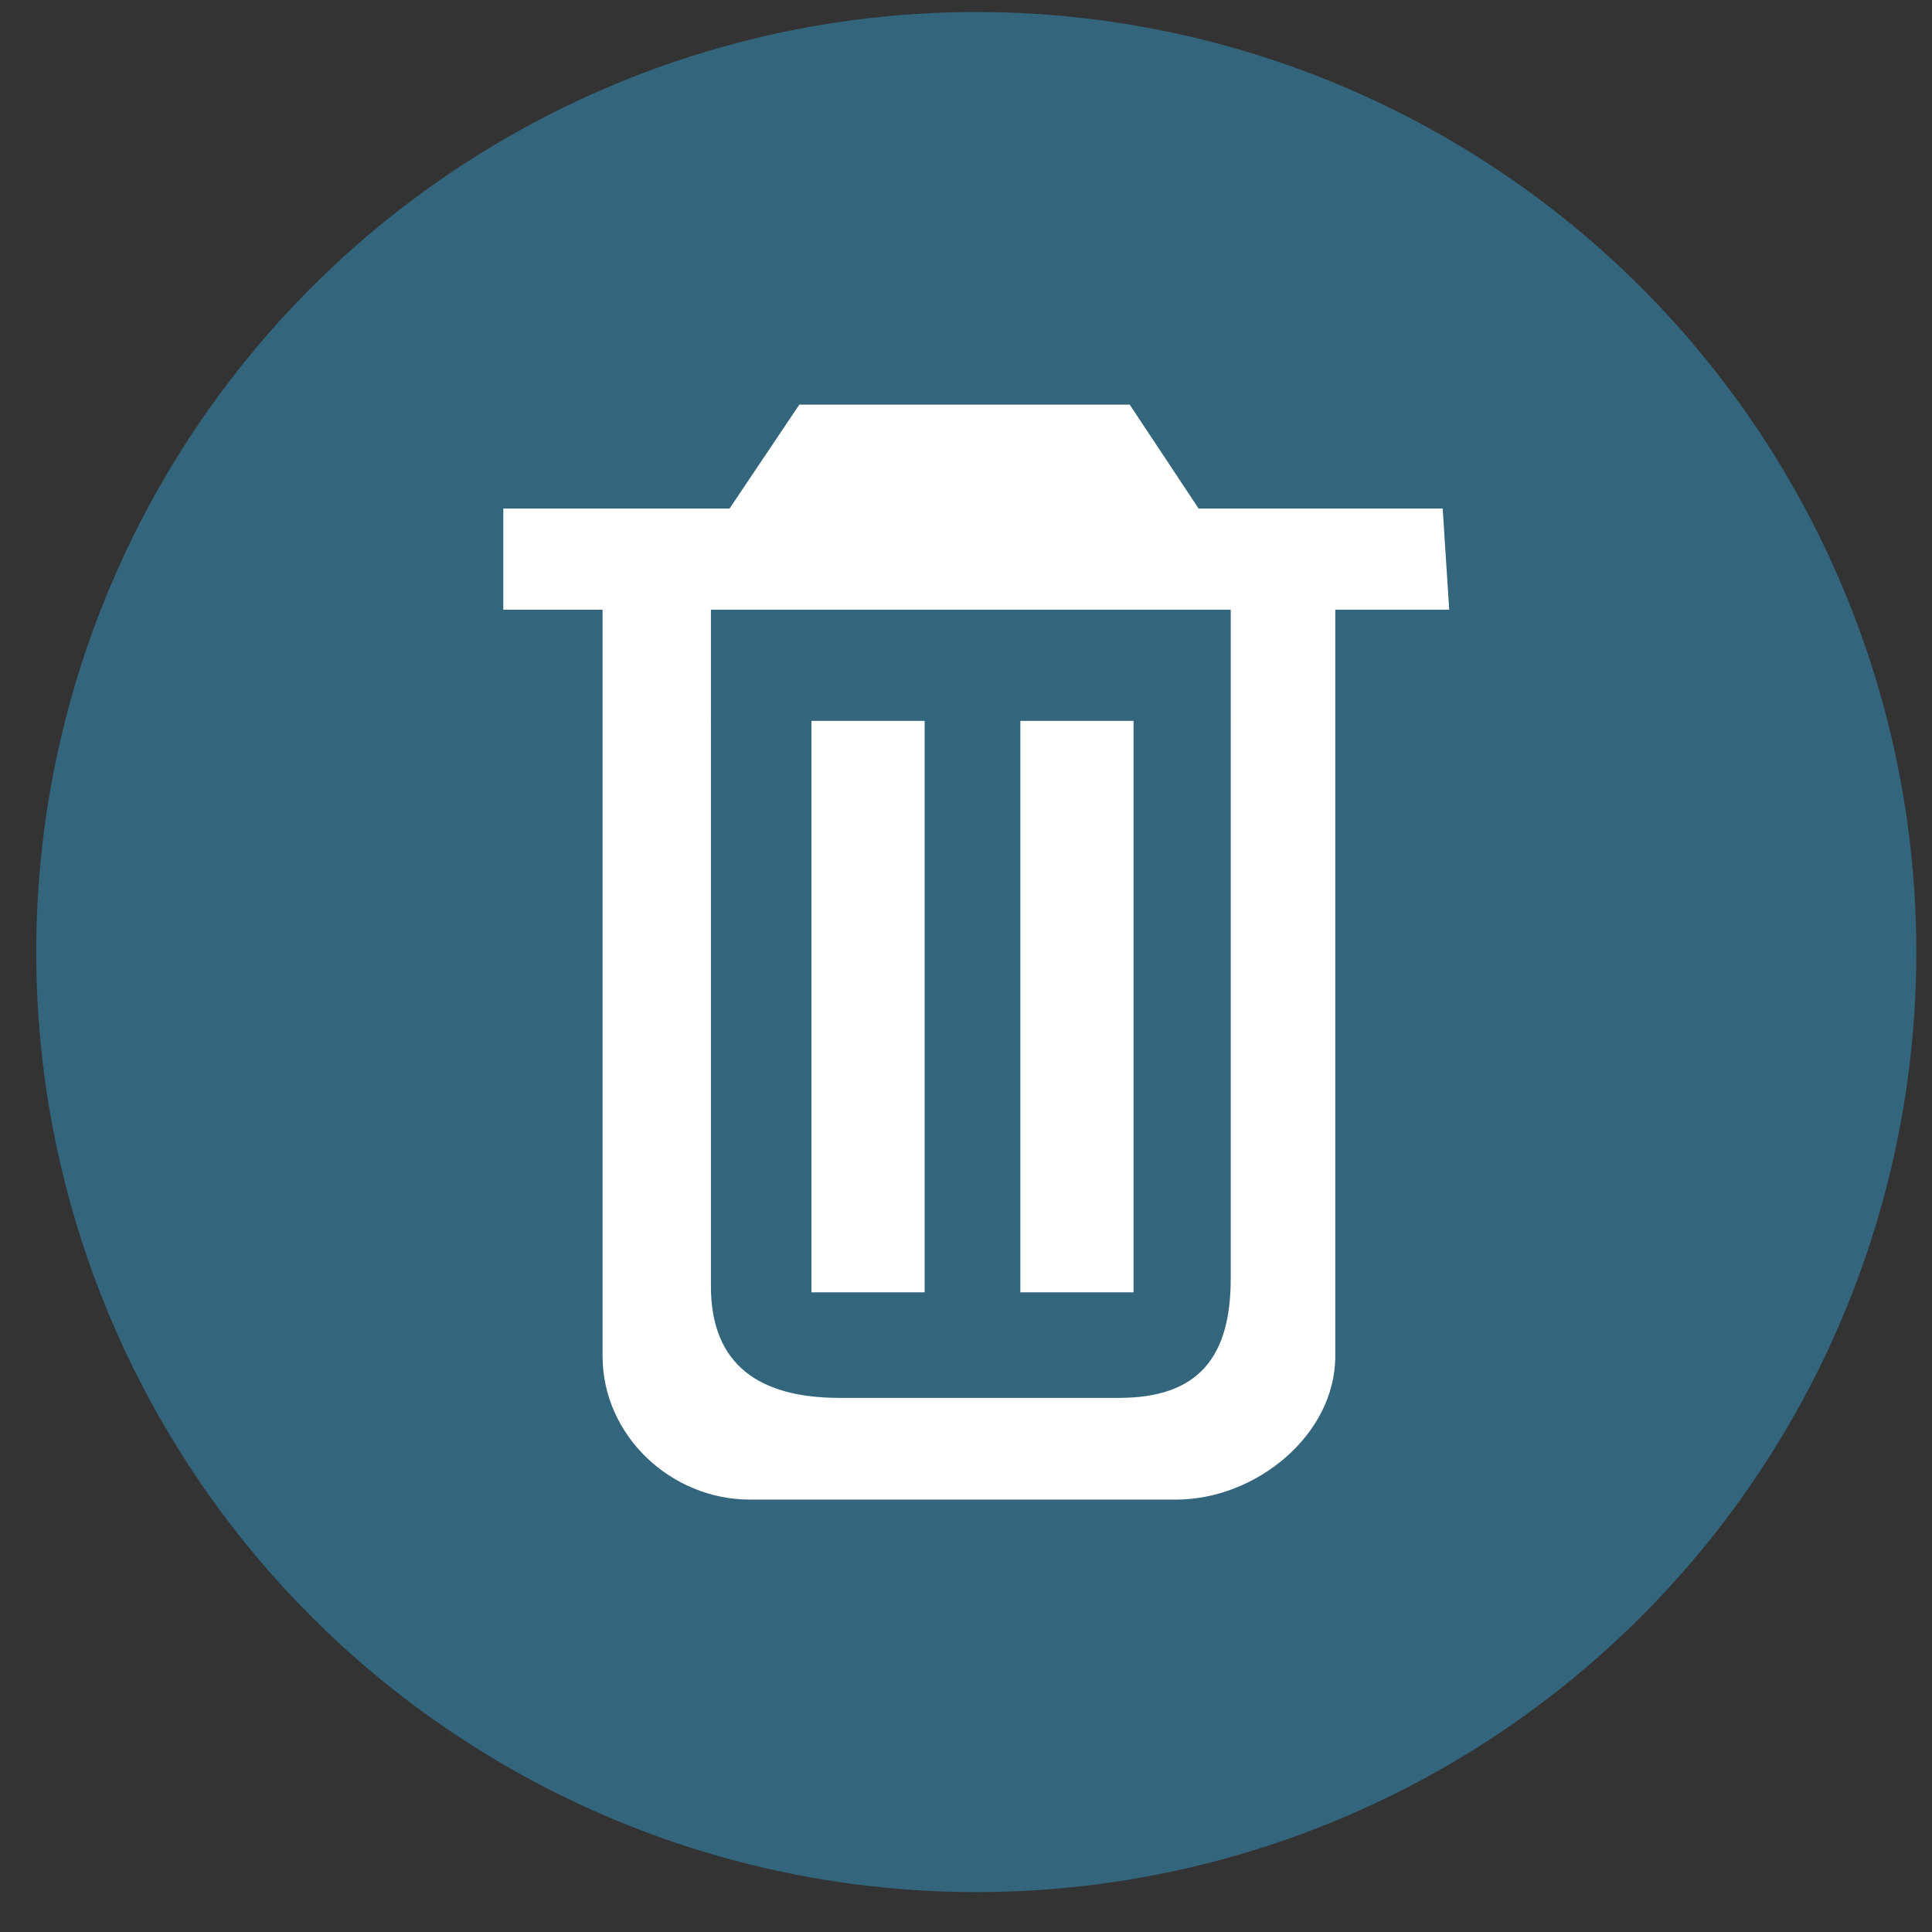<?xml version="1.0" encoding="utf-8"?>
<!-- Generator: Adobe Illustrator 15.0.0, SVG Export Plug-In . SVG Version: 6.00 Build 0)  -->
<!DOCTYPE svg PUBLIC "-//W3C//DTD SVG 1.1//EN" "http://www.w3.org/Graphics/SVG/1.1/DTD/svg11.dtd">
<svg version="1.1" id="Layer_1" xmlns="http://www.w3.org/2000/svg" xmlns:xlink="http://www.w3.org/1999/xlink" x="0px" y="0px"
	 width="37px" height="37px" viewBox="0 0 37 37" enable-background="new 0 0 37 37" xml:space="preserve">
<rect x="0" y="0" width="37" height="37" fill="#333333" stroke="none"/>
<g>
	<g>
		<path fill-rule="evenodd" clip-rule="evenodd" fill="#754F4E" d="M-615.396-392.463h-2.168v10.945h2.168V-392.463z
			 M-605.477-396.53h-4.673l-1.321-1.99h-6.326l-1.336,1.99h-4.333v1.938h1.901v14.294c0,1.517,1.305,2.747,2.822,2.747h8.163
			c1.518,0,3.047-1.23,3.047-2.747v-14.294h2.18L-605.477-396.53z M-609.536-381.787c0,1.517-0.624,2.289-2.141,2.289h-5.352
			c-1.517,0-2.461-0.62-2.461-2.137v-12.958h9.954V-381.787z M-611.396-392.463h-2.168v10.945h2.168V-392.463z"/>
	</g>
</g>
<g>
	<g>
		<path fill-rule="evenodd" clip-rule="evenodd" fill="#33657D" d="M-22.292,13.805h-2.168V24.75h2.168V13.805z M-12.371,9.739
			h-4.674l-1.32-1.99h-6.327l-1.336,1.99h-4.333v1.938h1.901v14.294c0,1.518,1.305,2.748,2.822,2.748h8.163
			c1.518,0,3.047-1.23,3.047-2.748V11.676h2.182L-12.371,9.739z M-16.43,24.482c0,1.518-0.625,2.289-2.141,2.289h-5.353
			c-1.517,0-2.461-0.619-2.461-2.137V11.676h9.955V24.482z M-18.291,13.805h-2.168V24.75h2.168V13.805z"/>
	</g>
</g>
<g>
	<g>
		<path fill-rule="evenodd" clip-rule="evenodd" fill="#33657D" d="M-21.303,0.23c-9.943,0-18.004,8.061-18.004,18.004
			s8.061,18.002,18.004,18.002c9.942,0,18.002-8.059,18.002-18.002S-11.361,0.23-21.303,0.23z M-21.321,34.291
			c-8.878,0-16.076-7.197-16.076-16.075c0-8.879,7.197-16.075,16.076-16.075c8.877,0,16.075,7.196,16.075,16.075
			C-5.246,27.094-12.443,34.291-21.321,34.291z"/>
	</g>
</g>
<g>
	<g>
		<path fill-rule="evenodd" clip-rule="evenodd" fill="#33657D" d="M-22.292,13.805h-2.168V24.75h2.168V13.805z M-12.371,9.739
			h-4.674l-1.32-1.99h-6.327l-1.336,1.99h-4.333v1.938h1.901v14.294c0,1.518,1.305,2.748,2.822,2.748h8.163
			c1.518,0,3.047-1.23,3.047-2.748V11.676h2.182L-12.371,9.739z M-16.43,24.482c0,1.518-0.625,2.289-2.141,2.289h-5.353
			c-1.517,0-2.461-0.619-2.461-2.137V11.676h9.955V24.482z M-18.291,13.805h-2.168V24.75h2.168V13.805z"/>
	</g>
</g>
<g>
	<g>
		<path fill-rule="evenodd" clip-rule="evenodd" fill="#33657D" d="M-21.303,0.23c-9.943,0-18.004,8.061-18.004,18.004
			s8.061,18.002,18.004,18.002c9.942,0,18.002-8.059,18.002-18.002S-11.361,0.23-21.303,0.23z M-21.321,34.291
			c-8.878,0-16.076-7.197-16.076-16.075c0-8.879,7.197-16.075,16.076-16.075c8.877,0,16.075,7.196,16.075,16.075
			C-5.246,27.094-12.443,34.291-21.321,34.291z"/>
	</g>
</g>
<g>
	<g>
		<path fill-rule="evenodd" clip-rule="evenodd" fill="#33657D" d="M17.708,13.805h-2.168V24.75h2.168V13.805z M27.629,9.739h-4.674
			l-1.32-1.99h-6.327l-1.336,1.99H9.639v1.938h1.901v14.294c0,1.518,1.305,2.748,2.822,2.748h8.163c1.518,0,3.047-1.23,3.047-2.748
			V11.676h2.182L27.629,9.739z M23.57,24.482c0,1.518-0.625,2.289-2.141,2.289h-5.353c-1.517,0-2.461-0.619-2.461-2.137V11.676
			h9.955V24.482z M21.709,13.805h-2.168V24.75h2.168V13.805z"/>
	</g>
</g>
<g>
	<g>
		<circle fill-rule="evenodd" clip-rule="evenodd" fill="#33657D" cx="18.697" cy="18.233" r="18.003"/>
	</g>
</g>
<g>
	<g>
		<path fill-rule="evenodd" clip-rule="evenodd" fill="#FFFFFF" d="M17.708,13.805h-2.168V24.75h2.168V13.805z M27.629,9.739h-4.674
			l-1.32-1.99h-6.327l-1.336,1.99H9.639v1.938h1.901v14.294c0,1.518,1.305,2.748,2.822,2.748h8.163c1.518,0,3.047-1.23,3.047-2.748
			V11.676h2.182L27.629,9.739z M23.57,24.482c0,1.518-0.625,2.289-2.141,2.289h-5.353c-1.517,0-2.461-0.619-2.461-2.137V11.676
			h9.955V24.482z M21.709,13.805h-2.168V24.75h2.168V13.805z"/>
	</g>
</g>
</svg>
